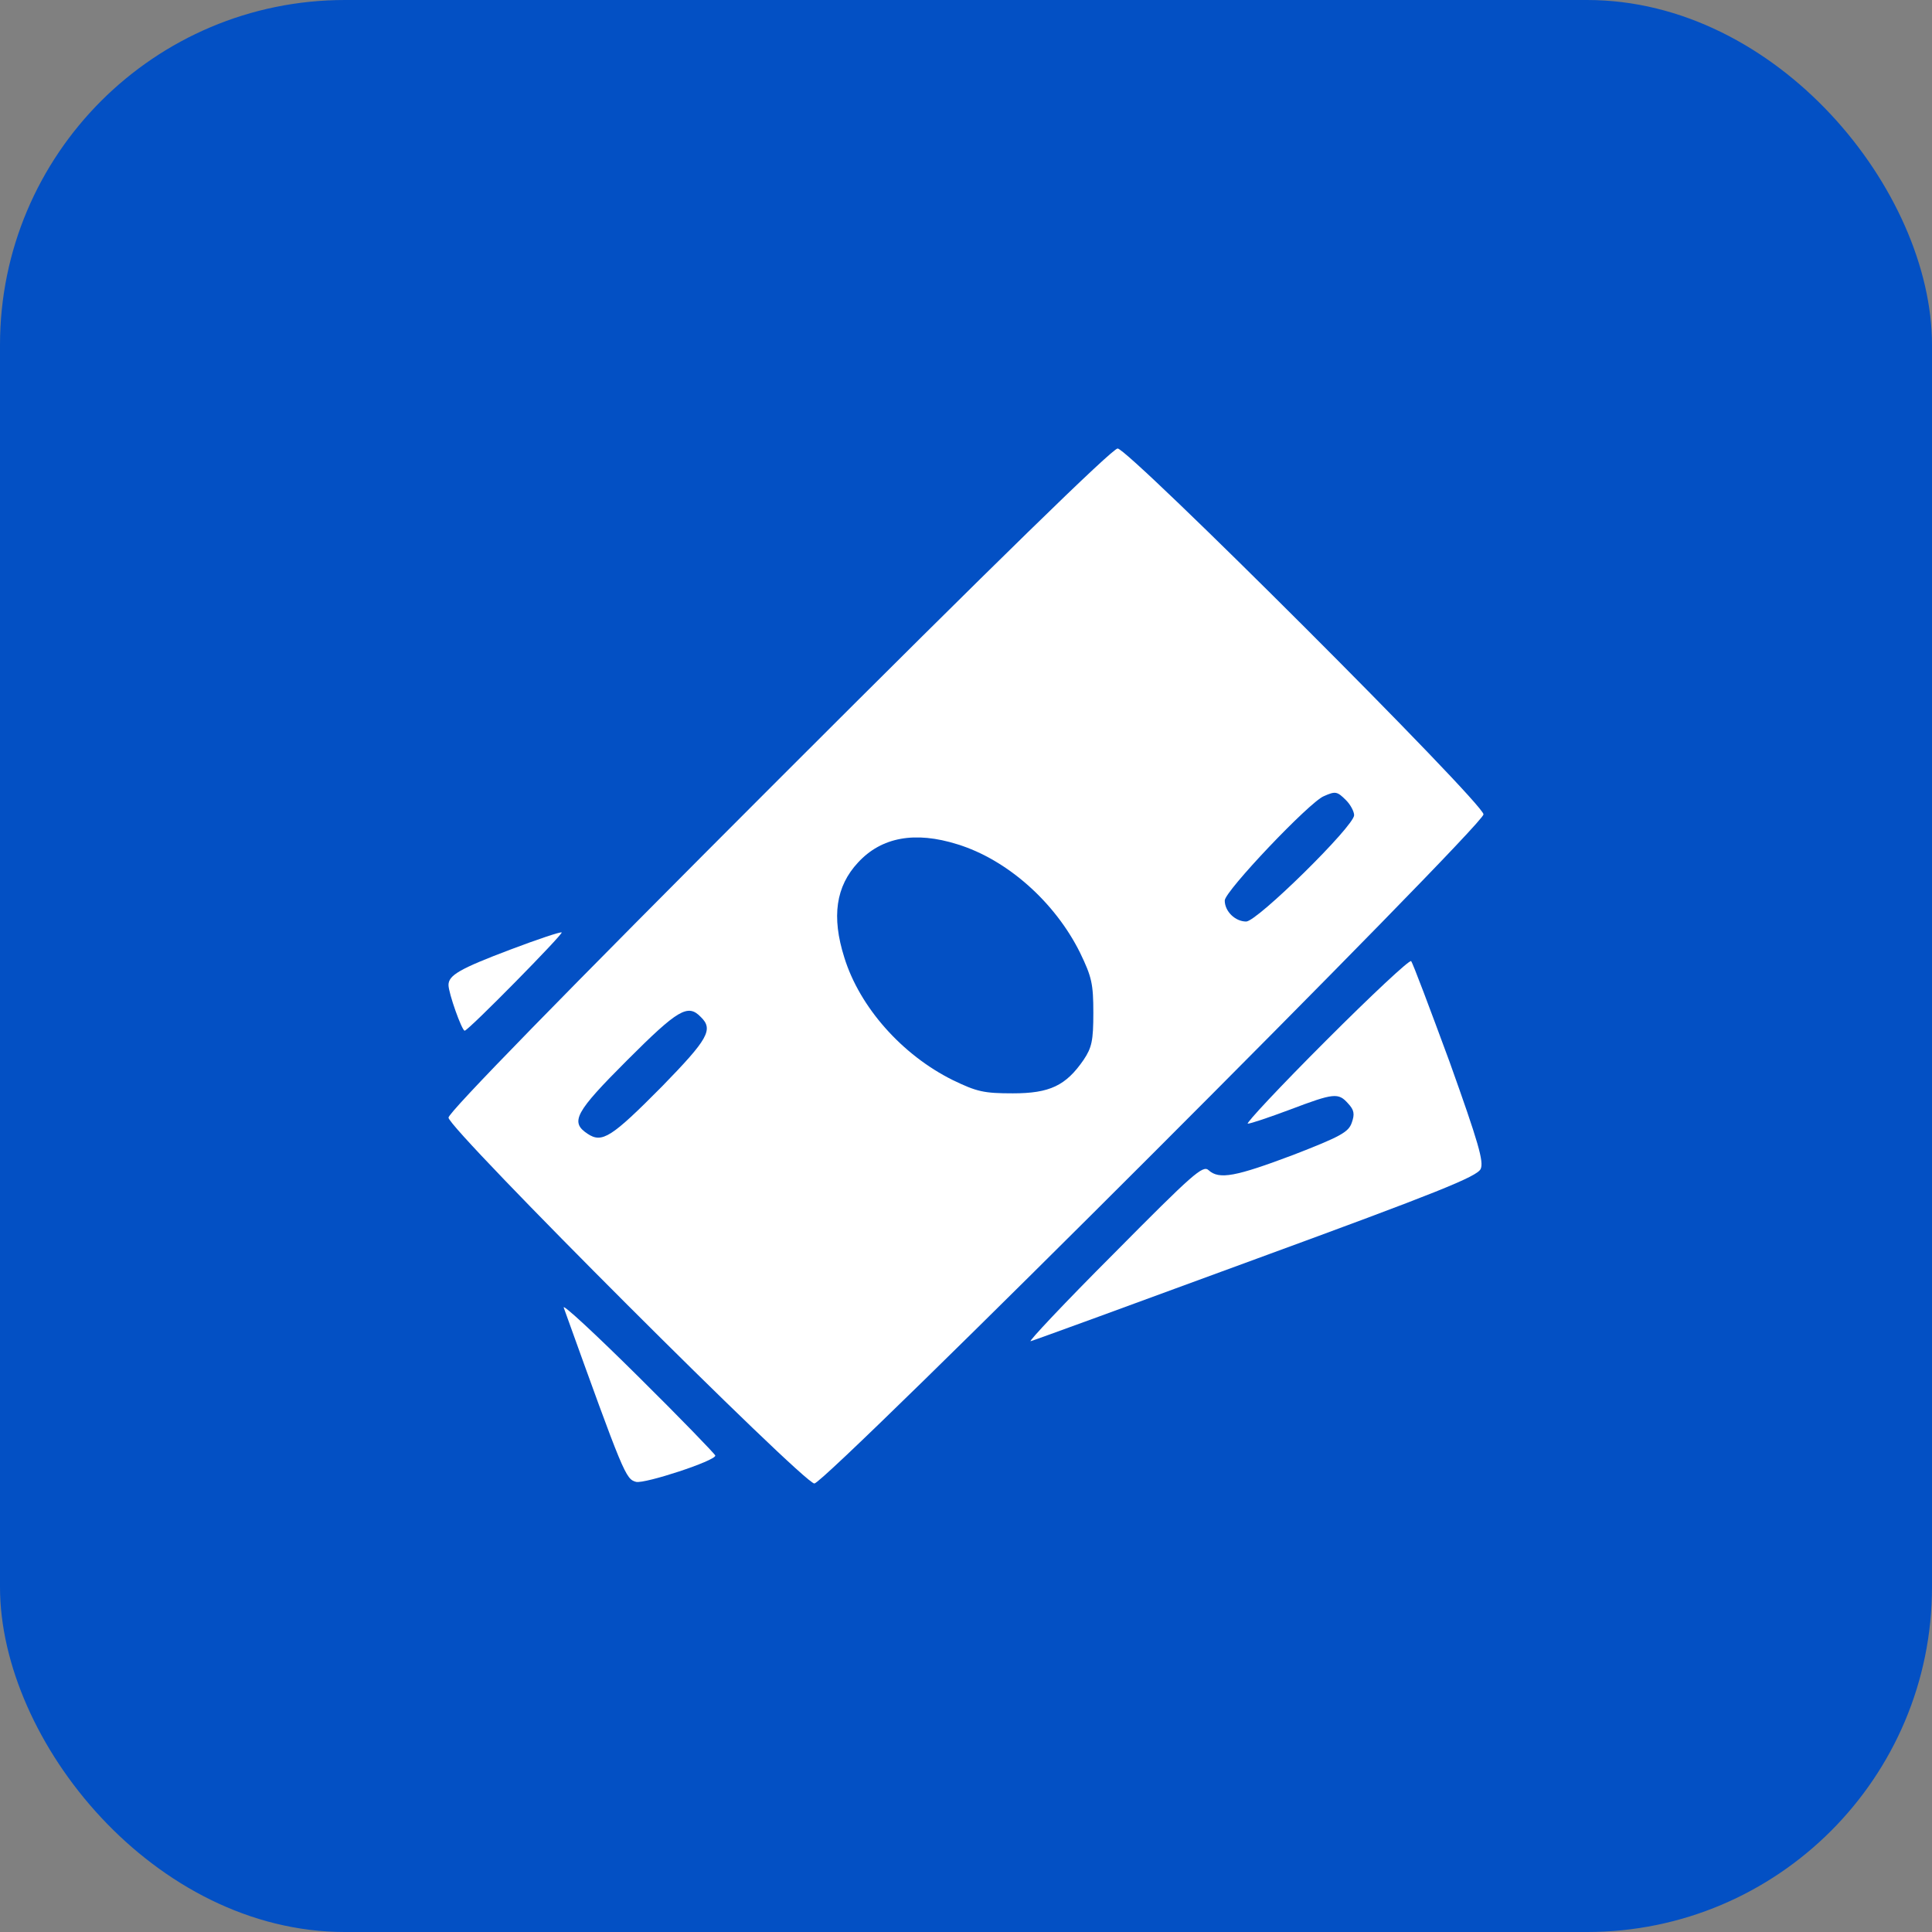 <?xml version="1.0" encoding="UTF-8"?> <svg xmlns="http://www.w3.org/2000/svg" width="56" height="56" viewBox="0 0 56 56" fill="none"><rect x="0" y="0" width="56" height="56" fill="#808080" stroke="none"/> <rect width="56" height="56" rx="10" fill="#0350C4"></rect> <path d="M22.574 22.586C16.27 28.891 13 32.242 13 32.395C13 32.723 23.289 43 23.605 43C23.934 43 43 23.934 43 23.605C43 23.277 32.711 13 32.395 13C32.242 13 28.879 16.281 22.574 22.586ZM39.016 23.195C39.145 23.324 39.25 23.523 39.25 23.629C39.25 23.945 36.438 26.711 36.121 26.711C35.805 26.711 35.5 26.418 35.5 26.102C35.5 25.832 37.961 23.242 38.371 23.078C38.711 22.926 38.758 22.938 39.016 23.195ZM27.754 24.473C29.195 24.918 30.578 26.148 31.305 27.613C31.645 28.316 31.691 28.516 31.691 29.359C31.691 30.168 31.645 30.367 31.41 30.719C30.895 31.469 30.426 31.691 29.359 31.691C28.516 31.691 28.316 31.645 27.613 31.305C26.148 30.578 24.918 29.195 24.473 27.754C24.098 26.57 24.227 25.691 24.871 25C25.551 24.262 26.523 24.086 27.754 24.473ZM20.312 29.477C20.688 29.84 20.523 30.121 19.188 31.492C17.723 32.969 17.453 33.145 17.031 32.863C16.516 32.523 16.668 32.242 18.18 30.73C19.656 29.254 19.938 29.09 20.312 29.477Z" fill="white"></path> <path d="M14.805 27.52C13.316 28.082 13 28.27 13 28.551C13 28.785 13.387 29.875 13.469 29.875C13.574 29.875 16.328 27.074 16.281 27.027C16.246 27.004 15.578 27.227 14.805 27.52Z" fill="white"></path> <path d="M38.43 30.168C37.105 31.492 36.098 32.57 36.168 32.57C36.25 32.57 36.801 32.383 37.398 32.16C38.664 31.68 38.793 31.668 39.074 31.984C39.25 32.172 39.273 32.289 39.18 32.547C39.086 32.816 38.852 32.945 37.492 33.473C35.816 34.105 35.336 34.199 35.031 33.918C34.867 33.766 34.586 34.012 32.277 36.344C30.859 37.762 29.781 38.91 29.875 38.875C29.969 38.852 32.922 37.773 36.426 36.484C41.676 34.562 42.812 34.105 42.918 33.883C43.012 33.672 42.859 33.133 42.016 30.777C41.441 29.219 40.949 27.906 40.902 27.859C40.855 27.812 39.742 28.855 38.43 30.168Z" fill="white"></path> <path d="M16.34 37.902C18.086 42.754 18.133 42.871 18.438 42.953C18.695 43.012 20.734 42.344 20.734 42.191C20.734 42.156 19.727 41.113 18.496 39.895C17.254 38.664 16.293 37.773 16.34 37.902Z" fill="white"></path> </svg> 